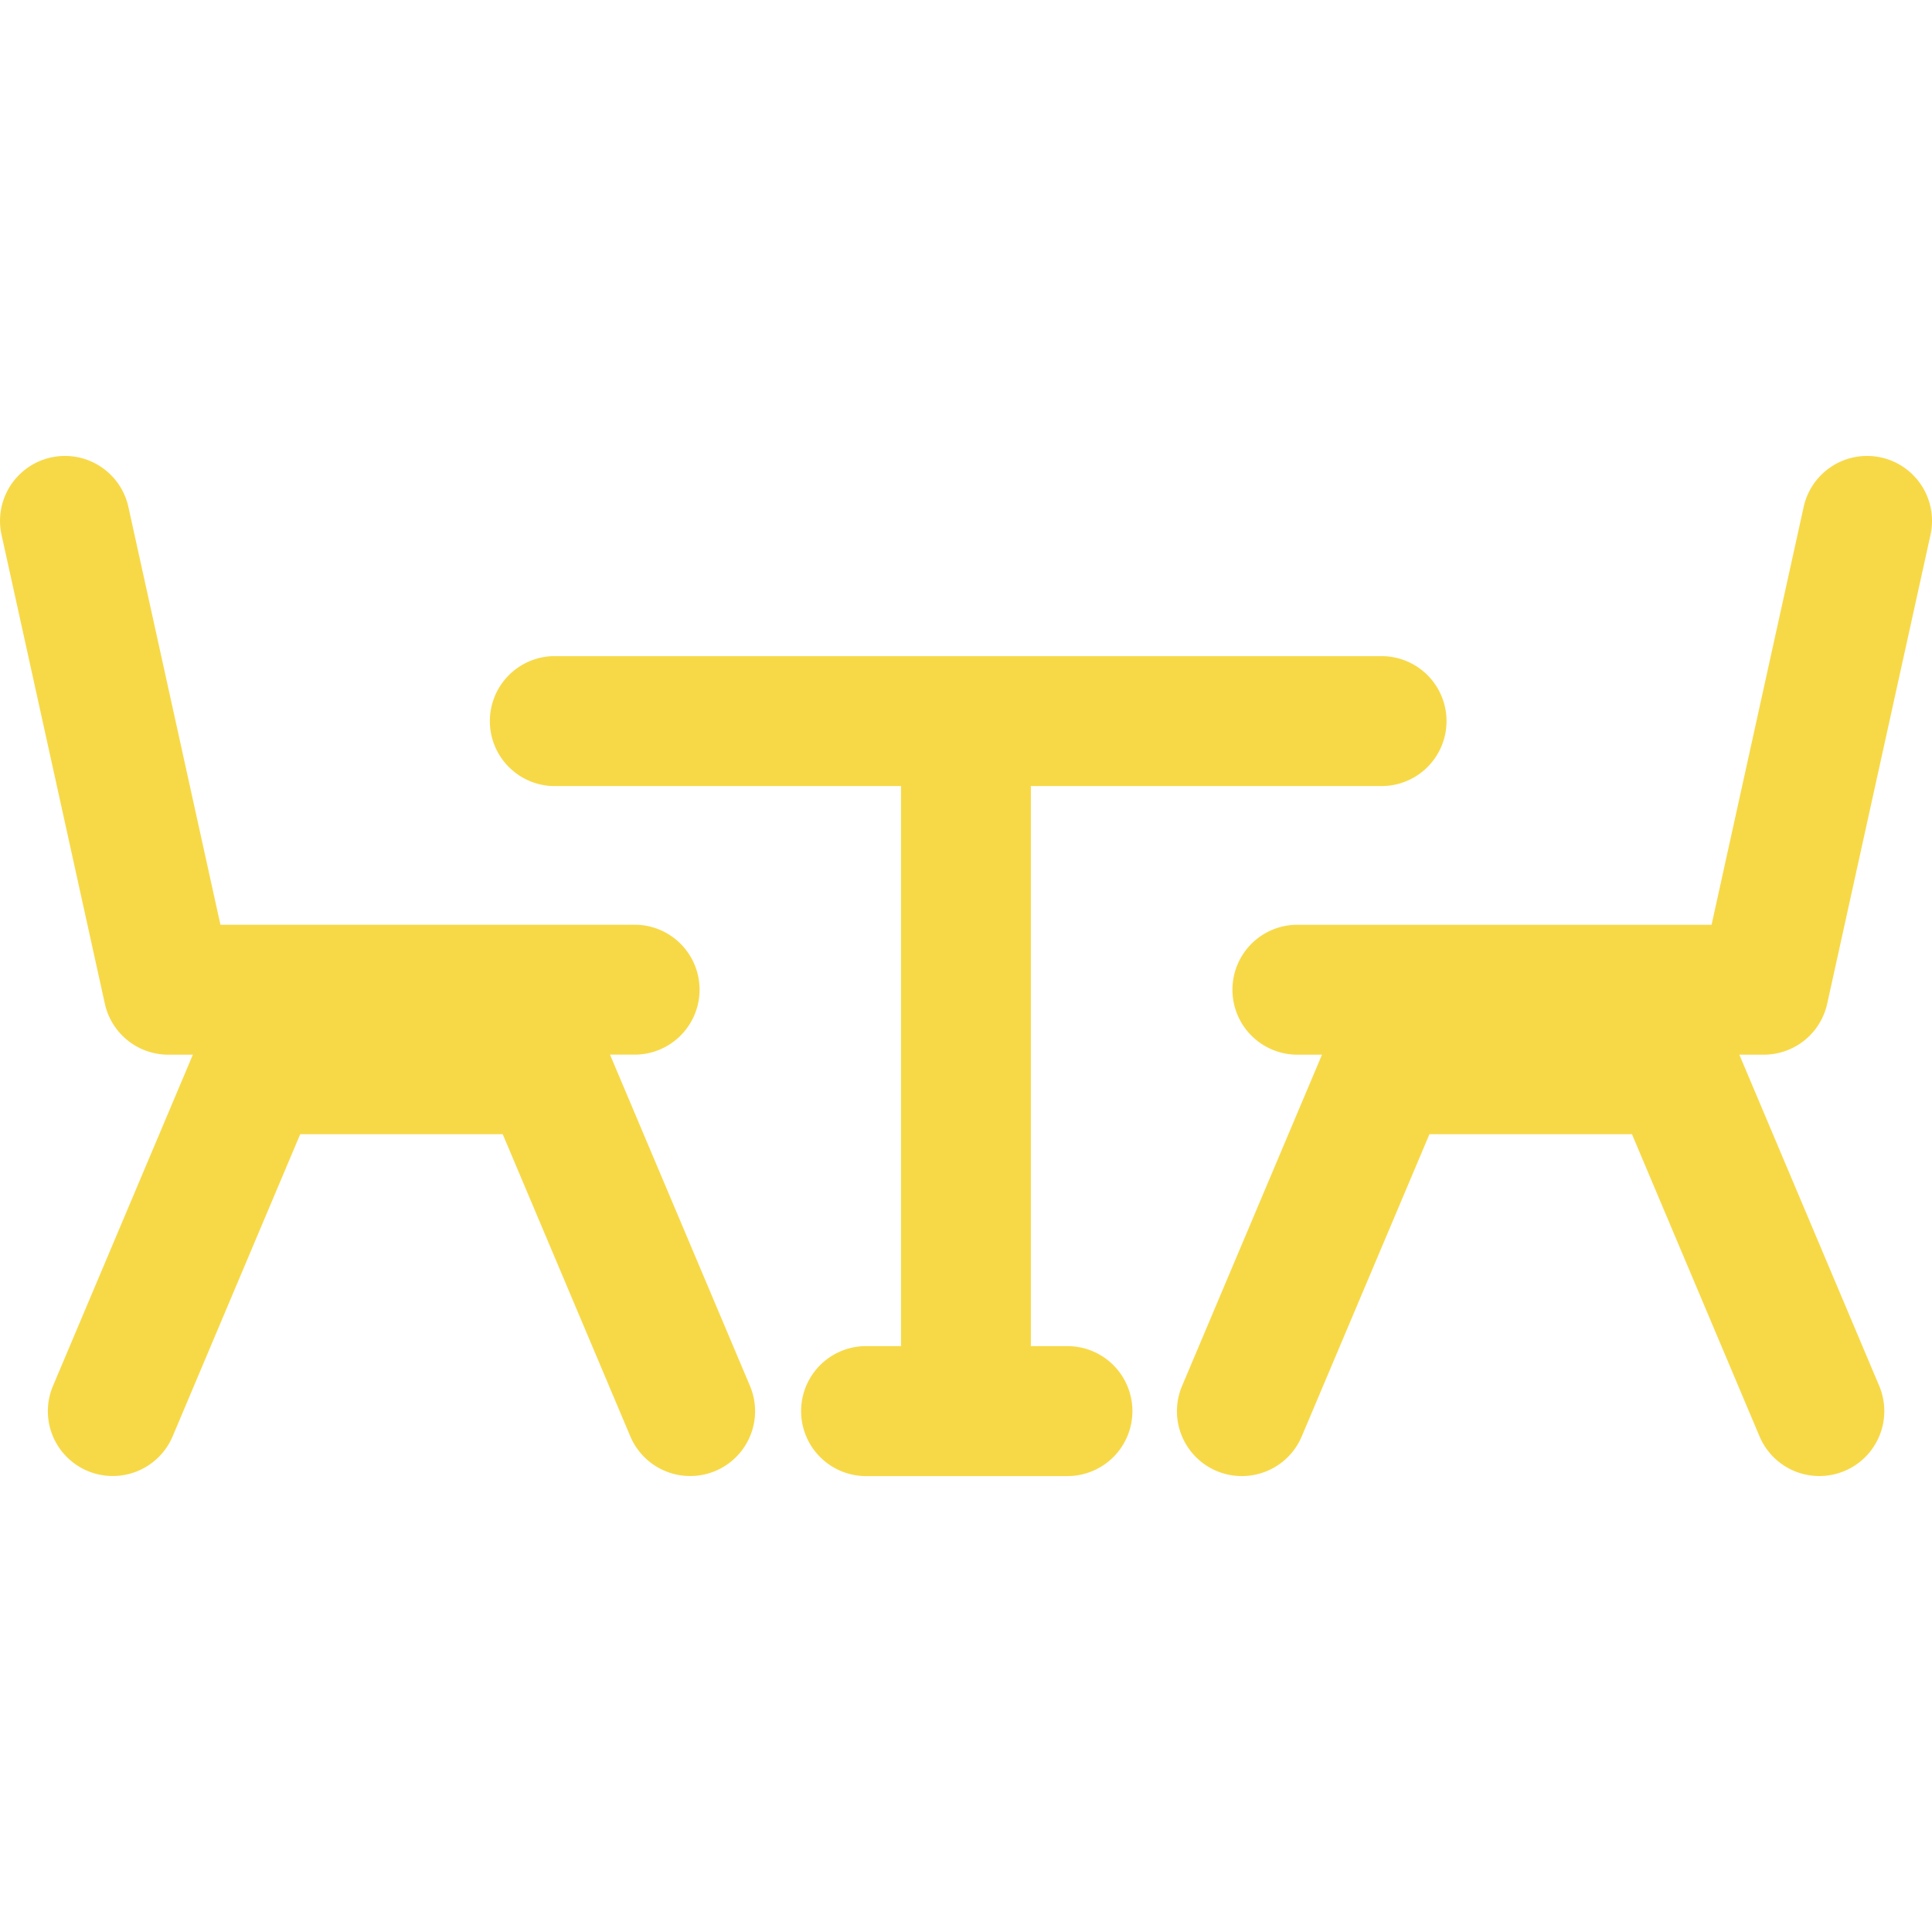 <?xml version="1.0" encoding="UTF-8"?> <svg xmlns="http://www.w3.org/2000/svg" xmlns:xlink="http://www.w3.org/1999/xlink" version="1.1" width="512" height="512" x="0" y="0" viewBox="0 0 44.999 44.999" style="enable-background:new 0 0 512 512" xml:space="preserve" class=""><g><path d="m42.558 23.378 2.406-10.92a1.512 1.512 0 0 0-2.954-.652l-2.145 9.733h-9.647a1.512 1.512 0 0 0 0 3.026h.573l-3.258 7.713a1.511 1.511 0 0 0 1.393 2.102c.59 0 1.15-.348 1.394-.925l2.974-7.038 4.717.001 2.971 7.037a1.512 1.512 0 1 0 2.787-1.177l-3.257-7.713h.573a1.513 1.513 0 0 0 1.473-1.187zM14.208 24.564h.573a1.512 1.512 0 0 0 0-3.026H5.134L2.99 11.806a1.511 1.511 0 1 0-2.954.652l2.406 10.92a1.513 1.513 0 0 0 1.477 1.187h.573L1.234 32.28a1.51 1.51 0 0 0 .805 1.98 1.515 1.515 0 0 0 1.982-.805l2.971-7.037 4.717-.001 2.972 7.038a1.514 1.514 0 0 0 1.982.805 1.51 1.51 0 0 0 .805-1.98l-3.26-7.716z" fill="#f7d948" opacity="1" data-original="#000000"></path><path d="M24.862 31.353h-.852V18.308h8.13a1.513 1.513 0 1 0 0-3.025H12.856a1.514 1.514 0 0 0 0 3.025h8.13v13.045h-.852a1.514 1.514 0 0 0 0 3.027h4.728a1.513 1.513 0 1 0 0-3.027z" fill="#f7d948" opacity="1" data-original="#000000"></path></g></svg> 